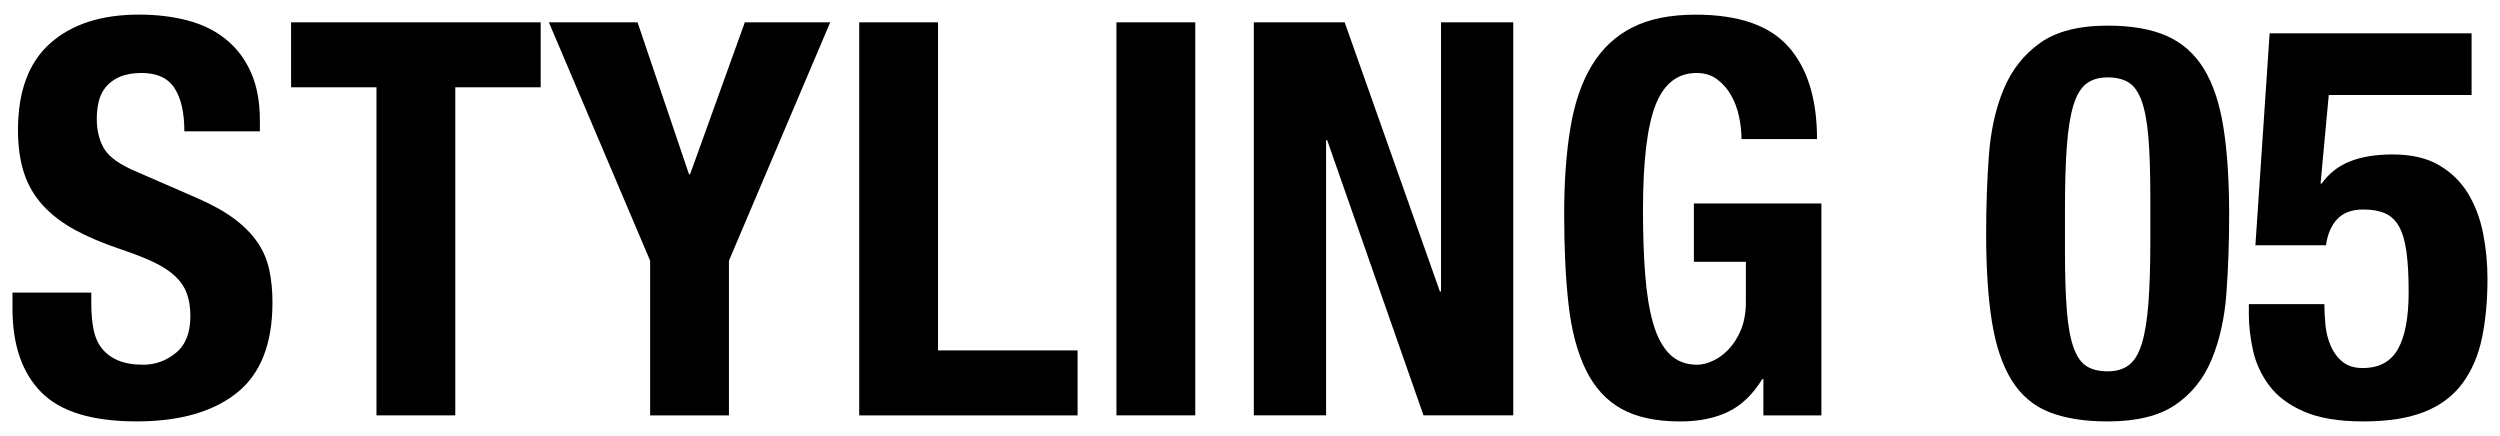 <?xml version="1.0" encoding="UTF-8"?>
<svg id="_レイヤー_1" data-name="レイヤー_1" xmlns="http://www.w3.org/2000/svg" version="1.1" viewBox="0 0 243.78 42.52">
  <!-- Generator: Adobe Illustrator 29.5.0, SVG Export Plug-In . SVG Version: 2.1.0 Build 137)  -->
  <path d="M8.904,29.66c0,.895.071,1.709.214,2.442.142.734.408,1.351.801,1.852.391.501.915.895,1.574,1.181.658.287,1.485.429,2.481.429,1.175,0,2.232-.384,3.176-1.154.942-.769,1.414-1.959,1.414-3.569,0-.859-.115-1.601-.347-2.228-.231-.626-.613-1.189-1.147-1.691-.534-.501-1.236-.957-2.108-1.369-.872-.411-1.948-.832-3.229-1.262-1.708-.572-3.185-1.198-4.43-1.878-1.246-.68-2.287-1.476-3.122-2.389-.837-.913-1.45-1.968-1.842-3.167-.392-1.198-.587-2.585-.587-4.16,0-3.793,1.049-6.62,3.148-8.481,2.1-1.86,4.981-2.792,8.646-2.792,1.708,0,3.282.188,4.724.564,1.44.375,2.686.984,3.735,1.825,1.05.841,1.868,1.915,2.455,3.221.587,1.307.881,2.872.881,4.697v1.073h-7.365c0-1.825-.32-3.229-.961-4.213-.64-.984-1.708-1.476-3.202-1.476-.854,0-1.565.126-2.135.375-.569.251-1.023.582-1.36.993-.339.412-.57.886-.694,1.422-.125.537-.187,1.092-.187,1.664,0,1.181.248,2.174.747,2.979.498.805,1.565,1.548,3.202,2.228l5.924,2.577c1.459.644,2.65,1.315,3.576,2.013.925.698,1.663,1.449,2.215,2.254s.935,1.691,1.147,2.657c.214.966.32,2.04.32,3.22,0,4.044-1.166,6.987-3.496,8.83-2.33,1.843-5.577,2.764-9.74,2.764-4.341,0-7.445-.948-9.312-2.845-1.868-1.896-2.803-4.616-2.803-8.159v-1.557h7.686v1.127Z"/>
  <path d="M52.722,8.512h-8.326v31.991h-7.685V8.512h-8.326V2.178h24.337v6.334Z"/>
  <path d="M67.186,16.993h.106l5.337-14.815h8.326l-9.874,23.242v15.083h-7.685v-15.083L53.523,2.178h8.646l5.017,14.815Z"/>
  <path d="M83.783,2.178h7.685v31.991h13.61v6.334h-21.295V2.178Z"/>
  <path d="M108.867,2.178h7.686v38.325h-7.686V2.178Z"/>
  <path d="M140.409,28.426h.107V2.178h7.045v38.325h-8.753l-9.394-26.838h-.106v26.838h-7.045V2.178h8.859l9.286,26.248Z"/>
  <path d="M169.576,11.357c-.16-.751-.418-1.44-.773-2.066-.356-.625-.81-1.145-1.361-1.557-.552-.411-1.219-.617-2.001-.617-1.851,0-3.185,1.038-4.003,3.113-.819,2.076-1.228,5.511-1.228,10.306,0,2.291.071,4.366.214,6.227.142,1.861.399,3.444.773,4.75.374,1.307.907,2.308,1.602,3.006.693.698,1.592,1.046,2.694,1.046.463,0,.97-.125,1.521-.375.552-.25,1.067-.625,1.548-1.127.48-.5.881-1.135,1.201-1.905.32-.769.48-1.672.48-2.71v-3.918h-5.07v-5.69h12.435v20.666h-5.657v-3.542h-.106c-.926,1.503-2.037,2.568-3.336,3.193-1.299.626-2.855.939-4.67.939-2.348,0-4.261-.412-5.737-1.234s-2.634-2.093-3.469-3.811c-.837-1.718-1.397-3.838-1.682-6.361-.285-2.522-.427-5.448-.427-8.776,0-3.221.204-6.047.614-8.481.408-2.433,1.111-4.463,2.107-6.092.996-1.628,2.312-2.854,3.95-3.677,1.636-.823,3.683-1.235,6.138-1.235,4.197,0,7.222,1.047,9.072,3.14,1.85,2.093,2.775,5.091,2.775,8.991h-7.365c0-.715-.08-1.449-.24-2.201Z"/>
  <path d="M193.94,15.168c.178-2.433.658-4.589,1.441-6.468.782-1.879,1.965-3.382,3.549-4.509,1.583-1.127,3.78-1.691,6.591-1.691,2.312,0,4.226.331,5.738.993,1.512.663,2.722,1.727,3.629,3.193.907,1.468,1.548,3.374,1.921,5.717.374,2.344.561,5.198.561,8.562,0,2.648-.089,5.189-.267,7.622-.179,2.434-.659,4.589-1.441,6.468-.782,1.879-1.966,3.355-3.549,4.428-1.584,1.074-3.781,1.61-6.592,1.61-2.277,0-4.181-.304-5.71-.913-1.53-.608-2.749-1.646-3.656-3.113s-1.548-3.373-1.921-5.717c-.374-2.343-.561-5.197-.561-8.562,0-2.647.088-5.188.267-7.622ZM201.545,30.331c.124,1.521.347,2.72.667,3.597.32.877.747,1.476,1.281,1.798.533.322,1.209.483,2.027.483.854,0,1.548-.206,2.082-.618.533-.411.951-1.108,1.254-2.093.302-.984.516-2.299.641-3.945.124-1.646.187-3.685.187-6.119v-4.133c0-2.397-.062-4.356-.187-5.877-.125-1.521-.347-2.719-.667-3.597-.32-.876-.747-1.476-1.281-1.798-.533-.322-1.21-.483-2.028-.483-.854,0-1.547.207-2.081.618-.533.412-.952,1.109-1.254,2.093-.303.984-.517,2.3-.641,3.945-.125,1.646-.187,3.686-.187,6.119v4.133c0,2.398.062,4.357.187,5.877Z"/>
  <path d="M227.083,9.263l-.801,8.642h.106c.712-1.001,1.637-1.726,2.775-2.174,1.139-.447,2.526-.671,4.163-.671,1.814,0,3.317.349,4.51,1.047s2.135,1.62,2.829,2.764c.693,1.146,1.183,2.442,1.468,3.892.284,1.449.427,2.925.427,4.428,0,2.112-.179,4.026-.533,5.744-.356,1.718-.988,3.194-1.896,4.428-.907,1.235-2.144,2.166-3.709,2.791-1.566.626-3.559.939-5.978.939-2.384,0-4.314-.322-5.791-.966-1.477-.644-2.606-1.494-3.389-2.549-.783-1.055-1.308-2.201-1.574-3.436-.268-1.234-.4-2.388-.4-3.462v-1.02h7.365c0,.644.035,1.324.106,2.04s.24,1.387.507,2.013c.267.626.649,1.146,1.147,1.557.498.412,1.156.617,1.975.617,1.602,0,2.749-.617,3.442-1.852.694-1.235,1.041-3.086,1.041-5.556,0-1.574-.071-2.88-.213-3.918-.144-1.038-.383-1.86-.721-2.469-.339-.608-.793-1.038-1.361-1.288-.569-.25-1.281-.376-2.135-.376-1.104,0-1.948.314-2.535.939-.587.626-.952,1.476-1.094,2.55h-6.885l1.388-20.666h19.693v6.012h-13.93Z"/>
</svg>